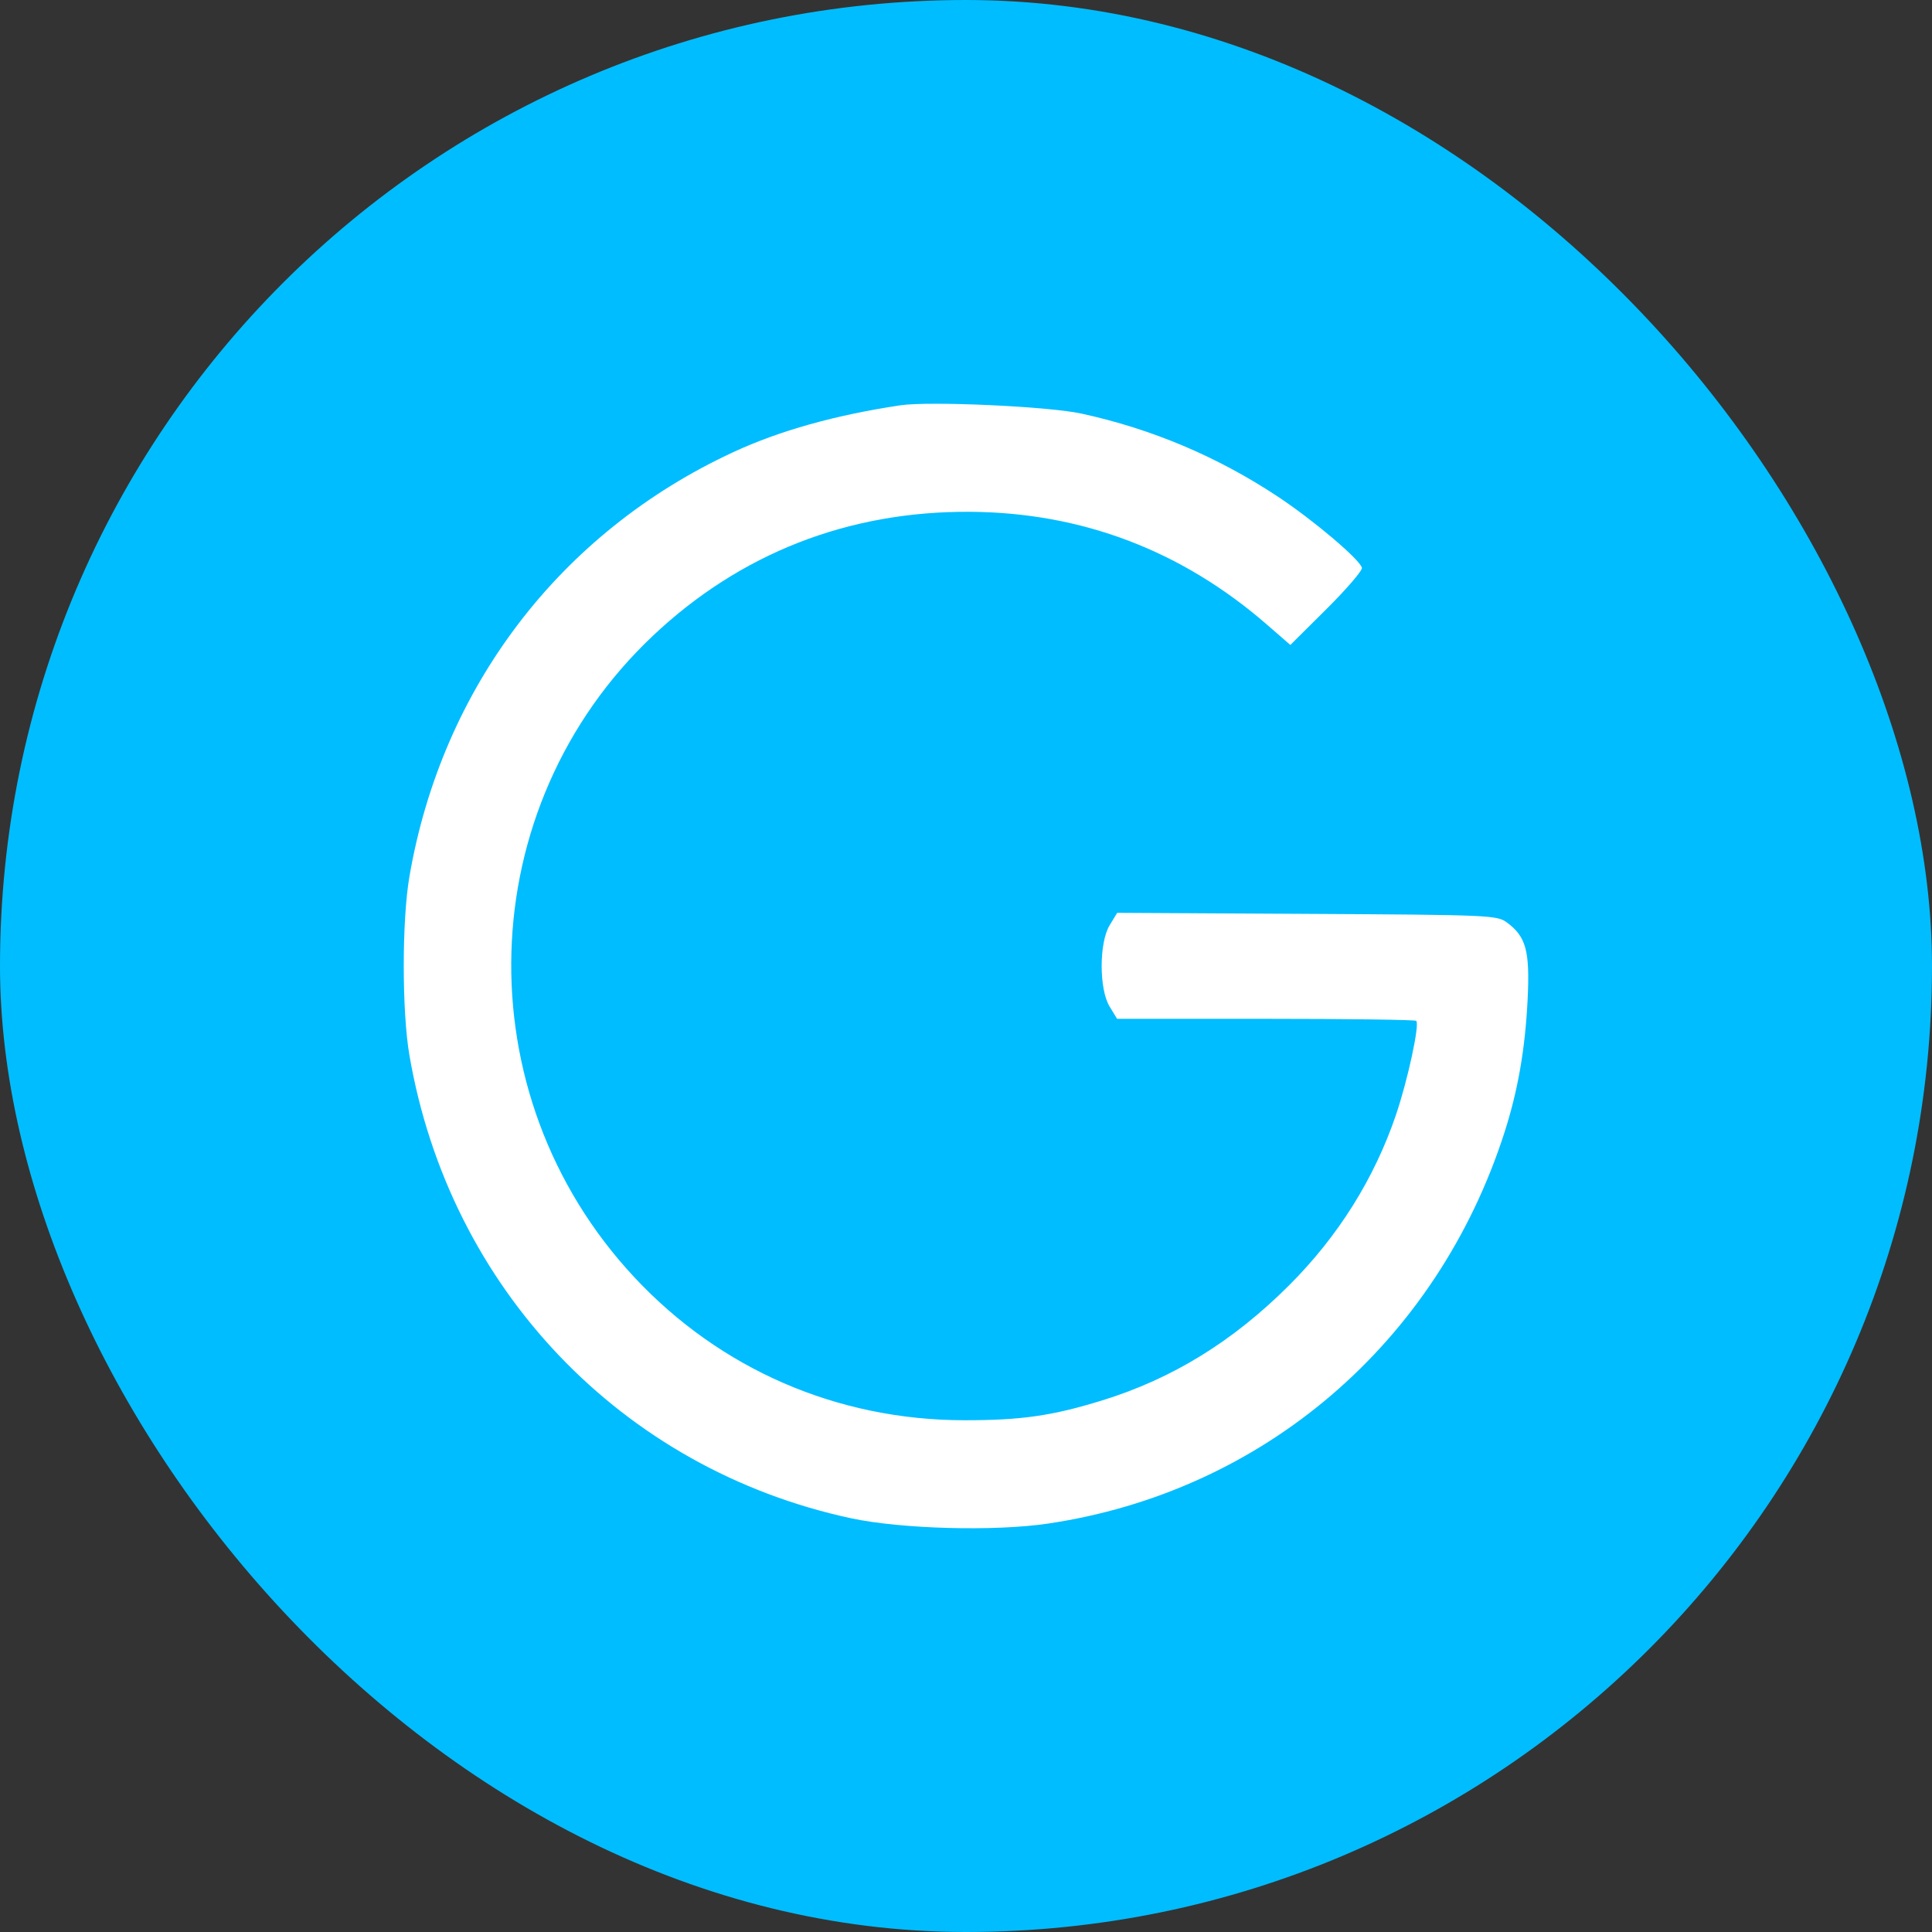 <svg width="512" height="512" viewBox="0 0 512 512" fill="none" xmlns="http://www.w3.org/2000/svg">
<rect x="0" y="0" width="512" height="512" fill="#333333" stroke="none"/>
<g clip-path="url(#clip0_485_164)">
<rect width="512" height="512" rx="256" fill="#00BDFF"/>
<path d="M194.334 119.819C206.602 114.137 221.235 110.032 238.539 107.418C246.231 106.256 277.786 107.69 286.564 109.599C305.222 113.66 322.603 121.001 338.591 131.574C348.029 137.816 360.379 148.268 360.917 150.468C361.09 151.177 356.894 156.069 351.594 161.338L341.956 170.921L335.771 165.544C313.159 145.881 286.669 135.816 257.048 135.634C224.814 135.436 196.172 146.636 173.017 168.496C124.962 213.862 122.756 289.892 168.087 338.466C190.891 362.902 221.907 376.348 255.547 376.38C270.626 376.394 278.854 375.212 292.067 371.129C310.675 365.381 326.761 355.479 341.634 340.614C354.605 327.652 364.19 312.373 369.918 295.529C373.083 286.222 376.266 271.486 375.316 270.536C375.019 270.24 357.061 269.997 335.408 269.997H296.04L294.057 266.742C291.242 262.123 291.251 249.82 294.073 245.188L296.072 241.908L346.347 242.185C394.817 242.452 396.719 242.534 399.34 244.465C404.448 248.228 405.468 252.029 404.831 264.933C404.186 277.972 402.27 288.989 398.727 300.034C380.81 355.884 334.74 395.354 277.632 403.779C263.452 405.872 238.754 405.195 225.52 402.352C164.728 389.288 119.104 341.441 108.496 279.628C106.501 268.009 106.501 243.949 108.496 232.33C117.105 182.164 148.458 141.068 194.334 119.819Z" fill="white"/>
</g>
<defs>
<clipPath id="clip0_485_164">
<rect width="512" height="512" rx="256" fill="white"/>
</clipPath>
</defs>
</svg>
